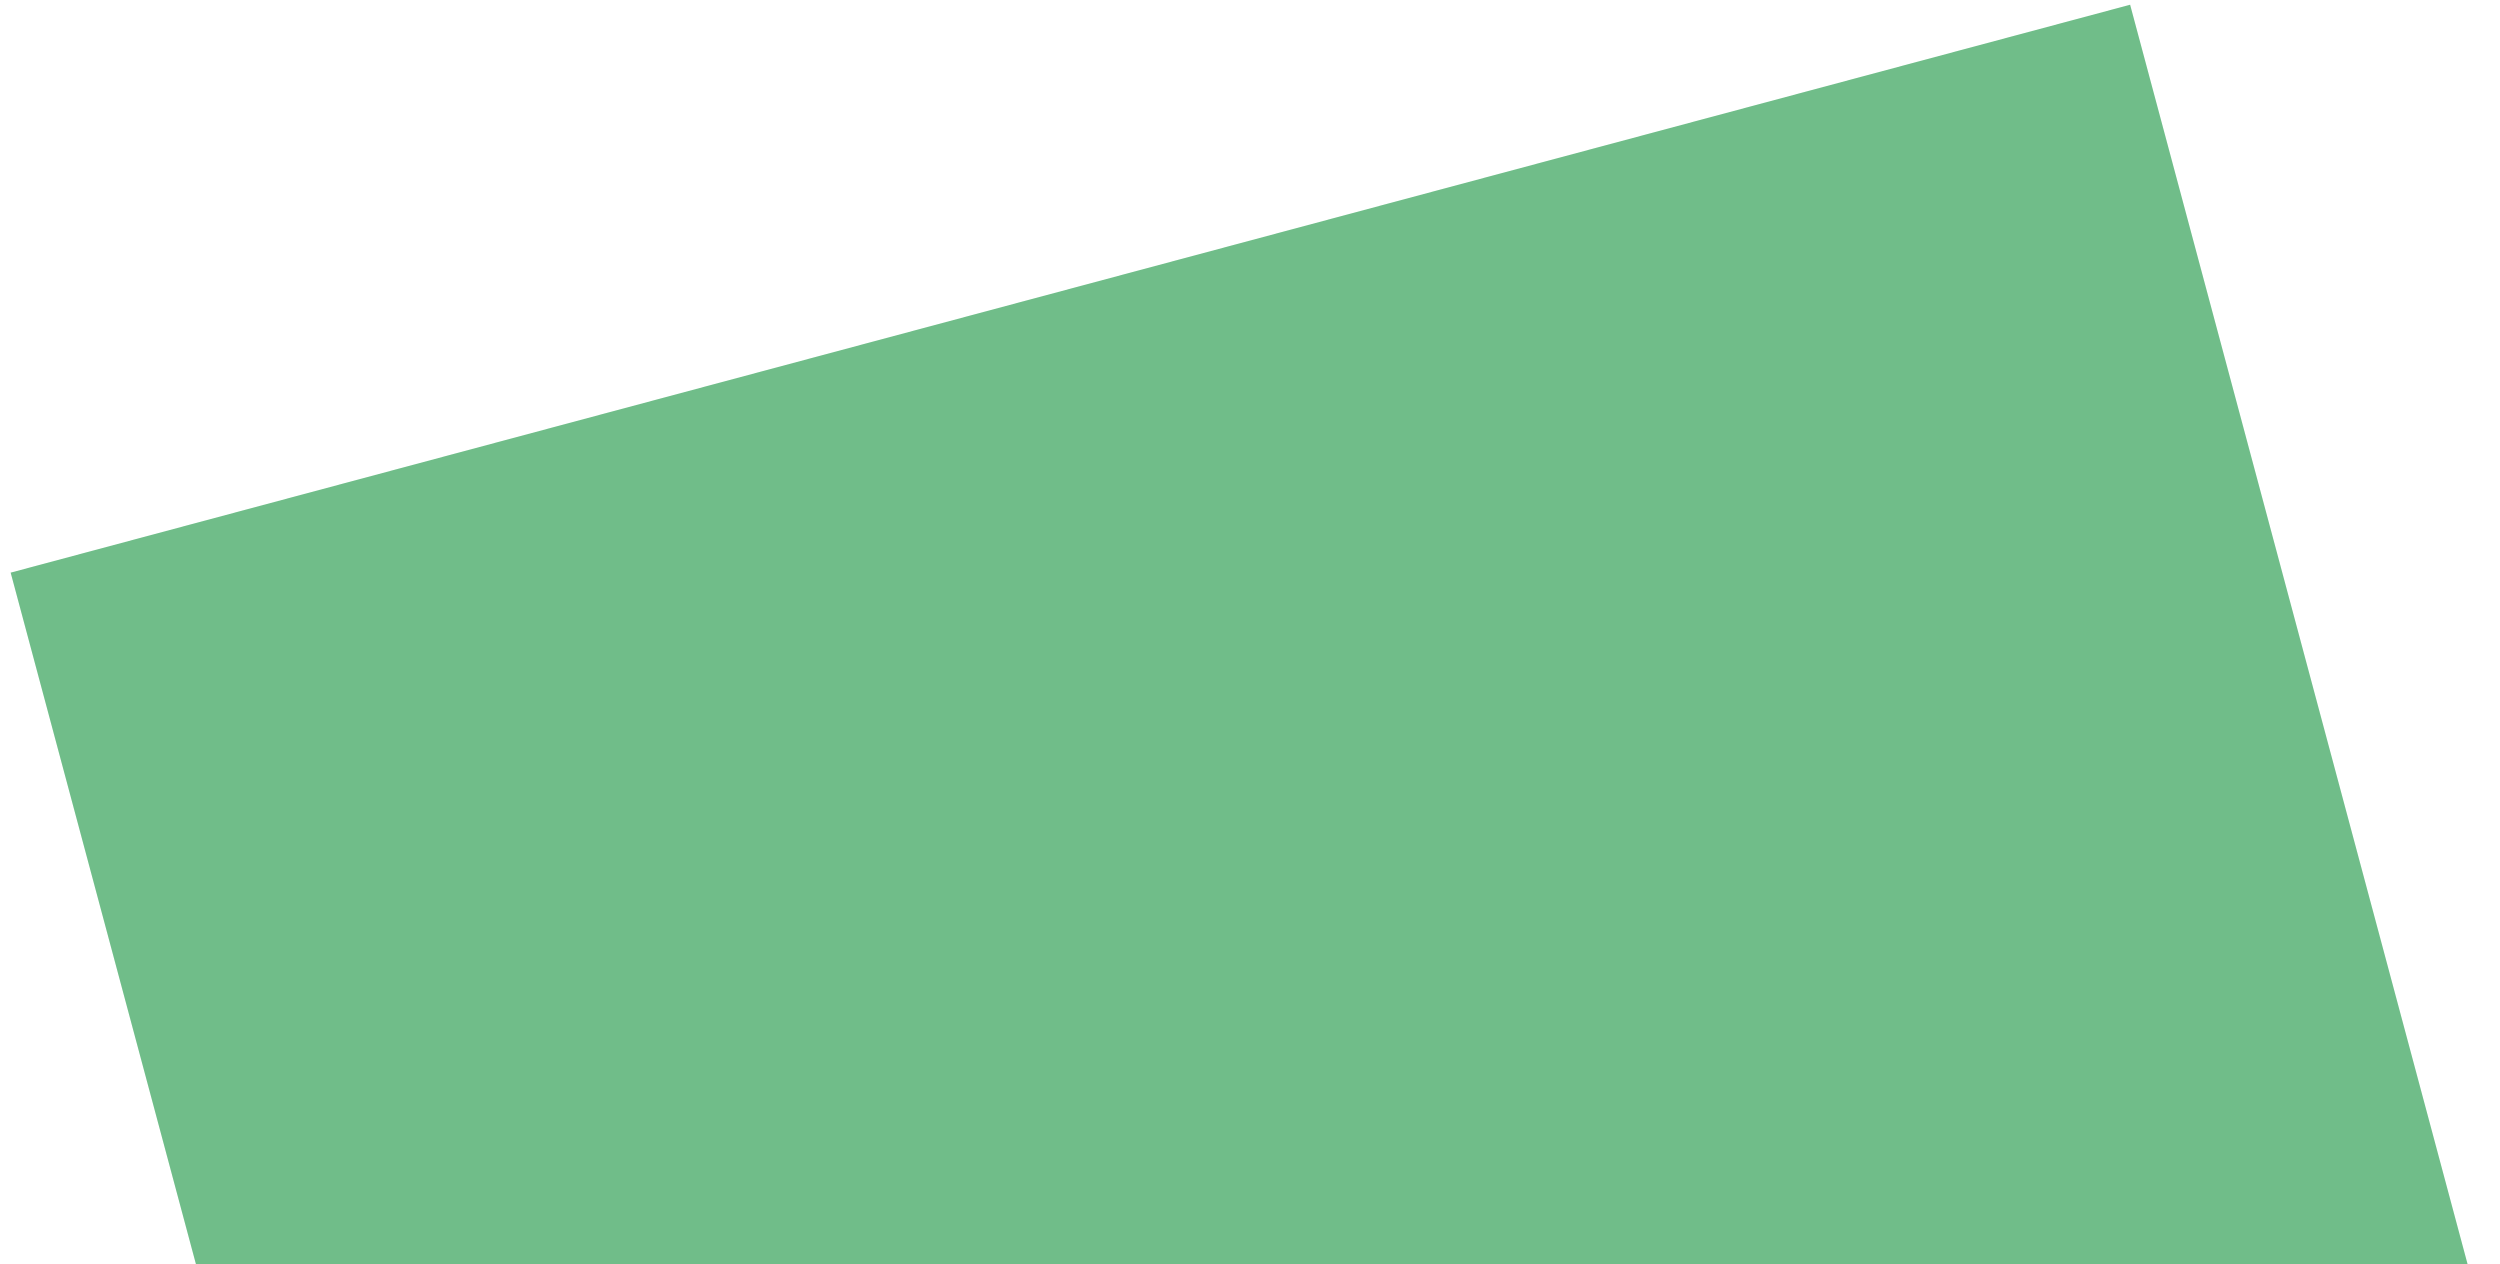 <svg width="87" height="44" viewBox="0 0 87 44" fill="none" xmlns="http://www.w3.org/2000/svg">
<path d="M0.371 19.928L74.128 0.165L86.29 45.554V45.554C88.015 62.621 77.109 78.419 60.541 82.859L54.175 84.564L50.629 85.515L20.134 93.686L0.371 19.928Z" fill="#85E0A3"/>
<path d="M0.371 19.928L74.128 0.165L86.29 45.554V45.554C88.015 62.621 77.109 78.419 60.541 82.859L54.175 84.564L50.629 85.515L20.134 93.686L0.371 19.928Z" fill="black" fill-opacity="0.16"/>
</svg>
